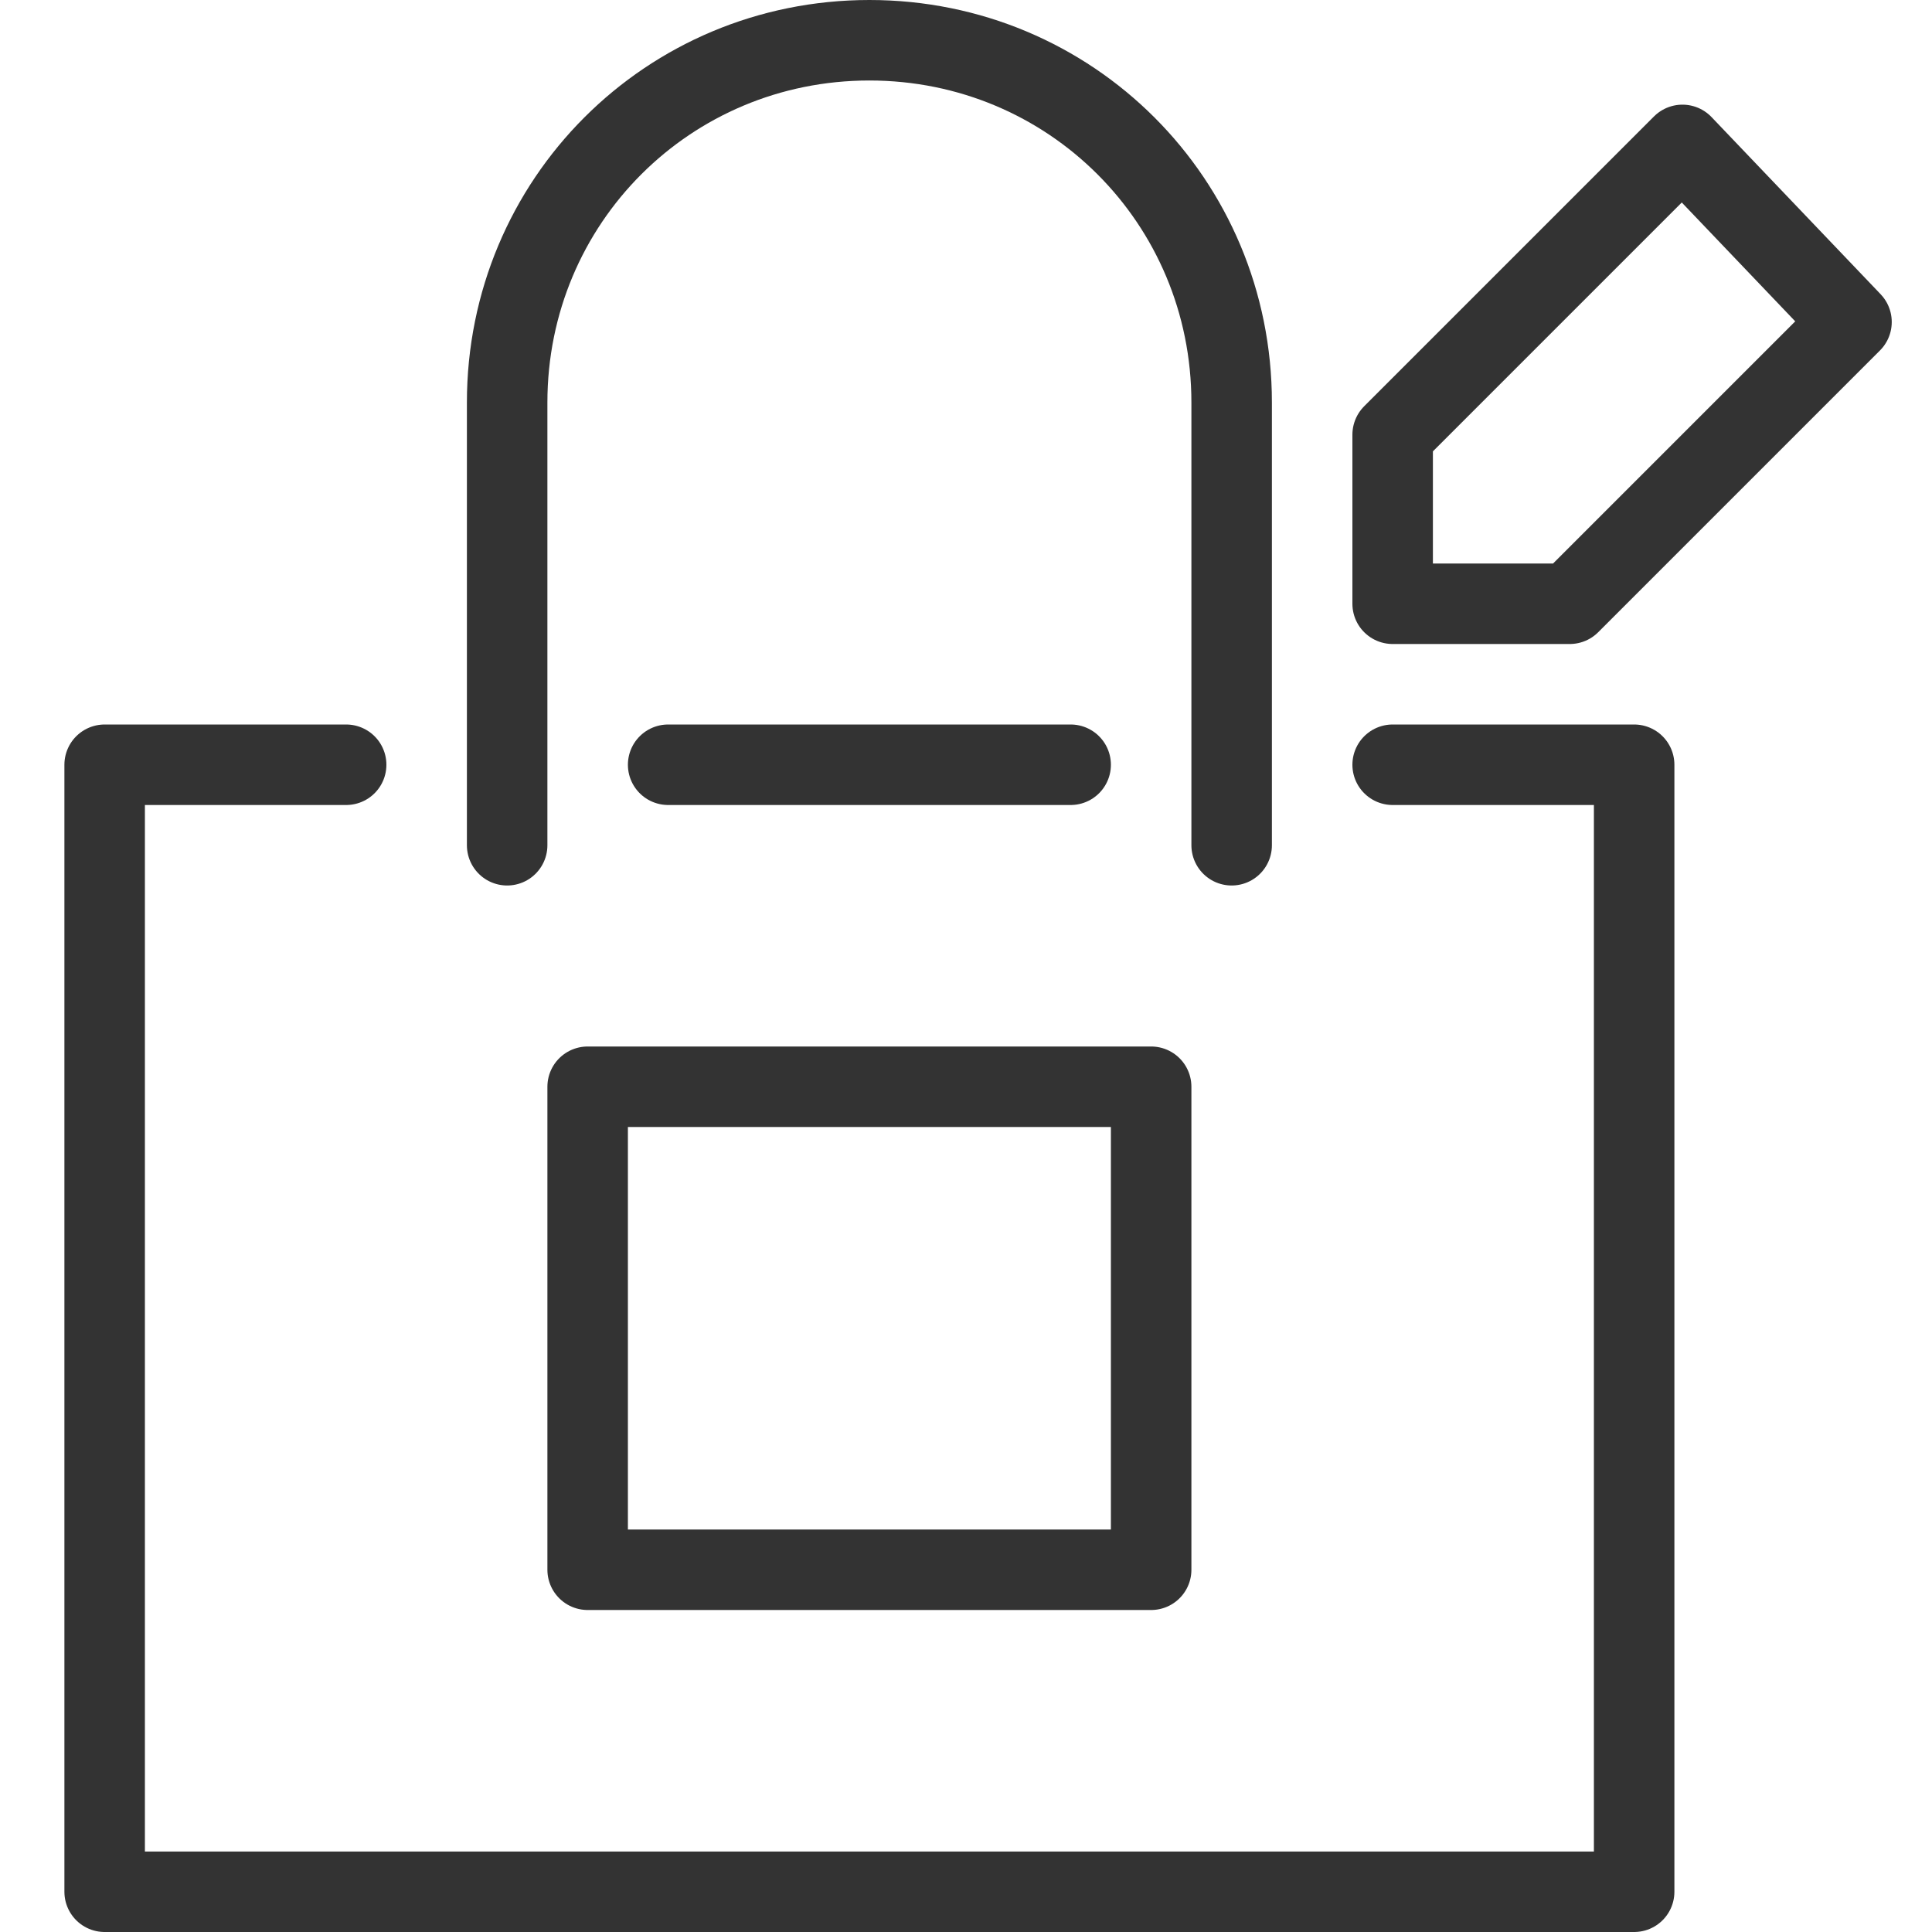 <?xml version="1.0" encoding="utf-8"?>
<!-- Generator: Adobe Illustrator 24.1.0, SVG Export Plug-In . SVG Version: 6.00 Build 0)  -->
<svg version="1.1" id="Group_2" xmlns="http://www.w3.org/2000/svg" xmlns:xlink="http://www.w3.org/1999/xlink" x="0px" y="0px"
	 viewBox="0 0 24 24" style="enable-background:new 0 0 24 24;" xml:space="preserve">
<style type="text/css">
	.st0{fill:none;stroke:#333333;stroke-linecap:round;stroke-linejoin:round;stroke-miterlimit:10;}
</style>
<g>
	<polyline class="st0" points="17.3,9.5 20.3,9.5 20.3,23.5 1.3,23.5 1.3,9.5 4.3,9.5 	"/>
	<path class="st0" d="M6.3,10.5V5c0-2.5,2-4.5,4.5-4.5c2.5,0,4.5,2,4.5,4.5v5.5"/>
	<line class="st0" x1="8.3" y1="9.5" x2="13.3" y2="9.5"/>
	<rect x="7.3" y="13.5" class="st0" width="7" height="6"/>
	<polygon class="st0" points="20.9,1.8 23,4 19.5,7.5 17.3,7.5 17.3,5.4 	"/>
</g>
</svg>
